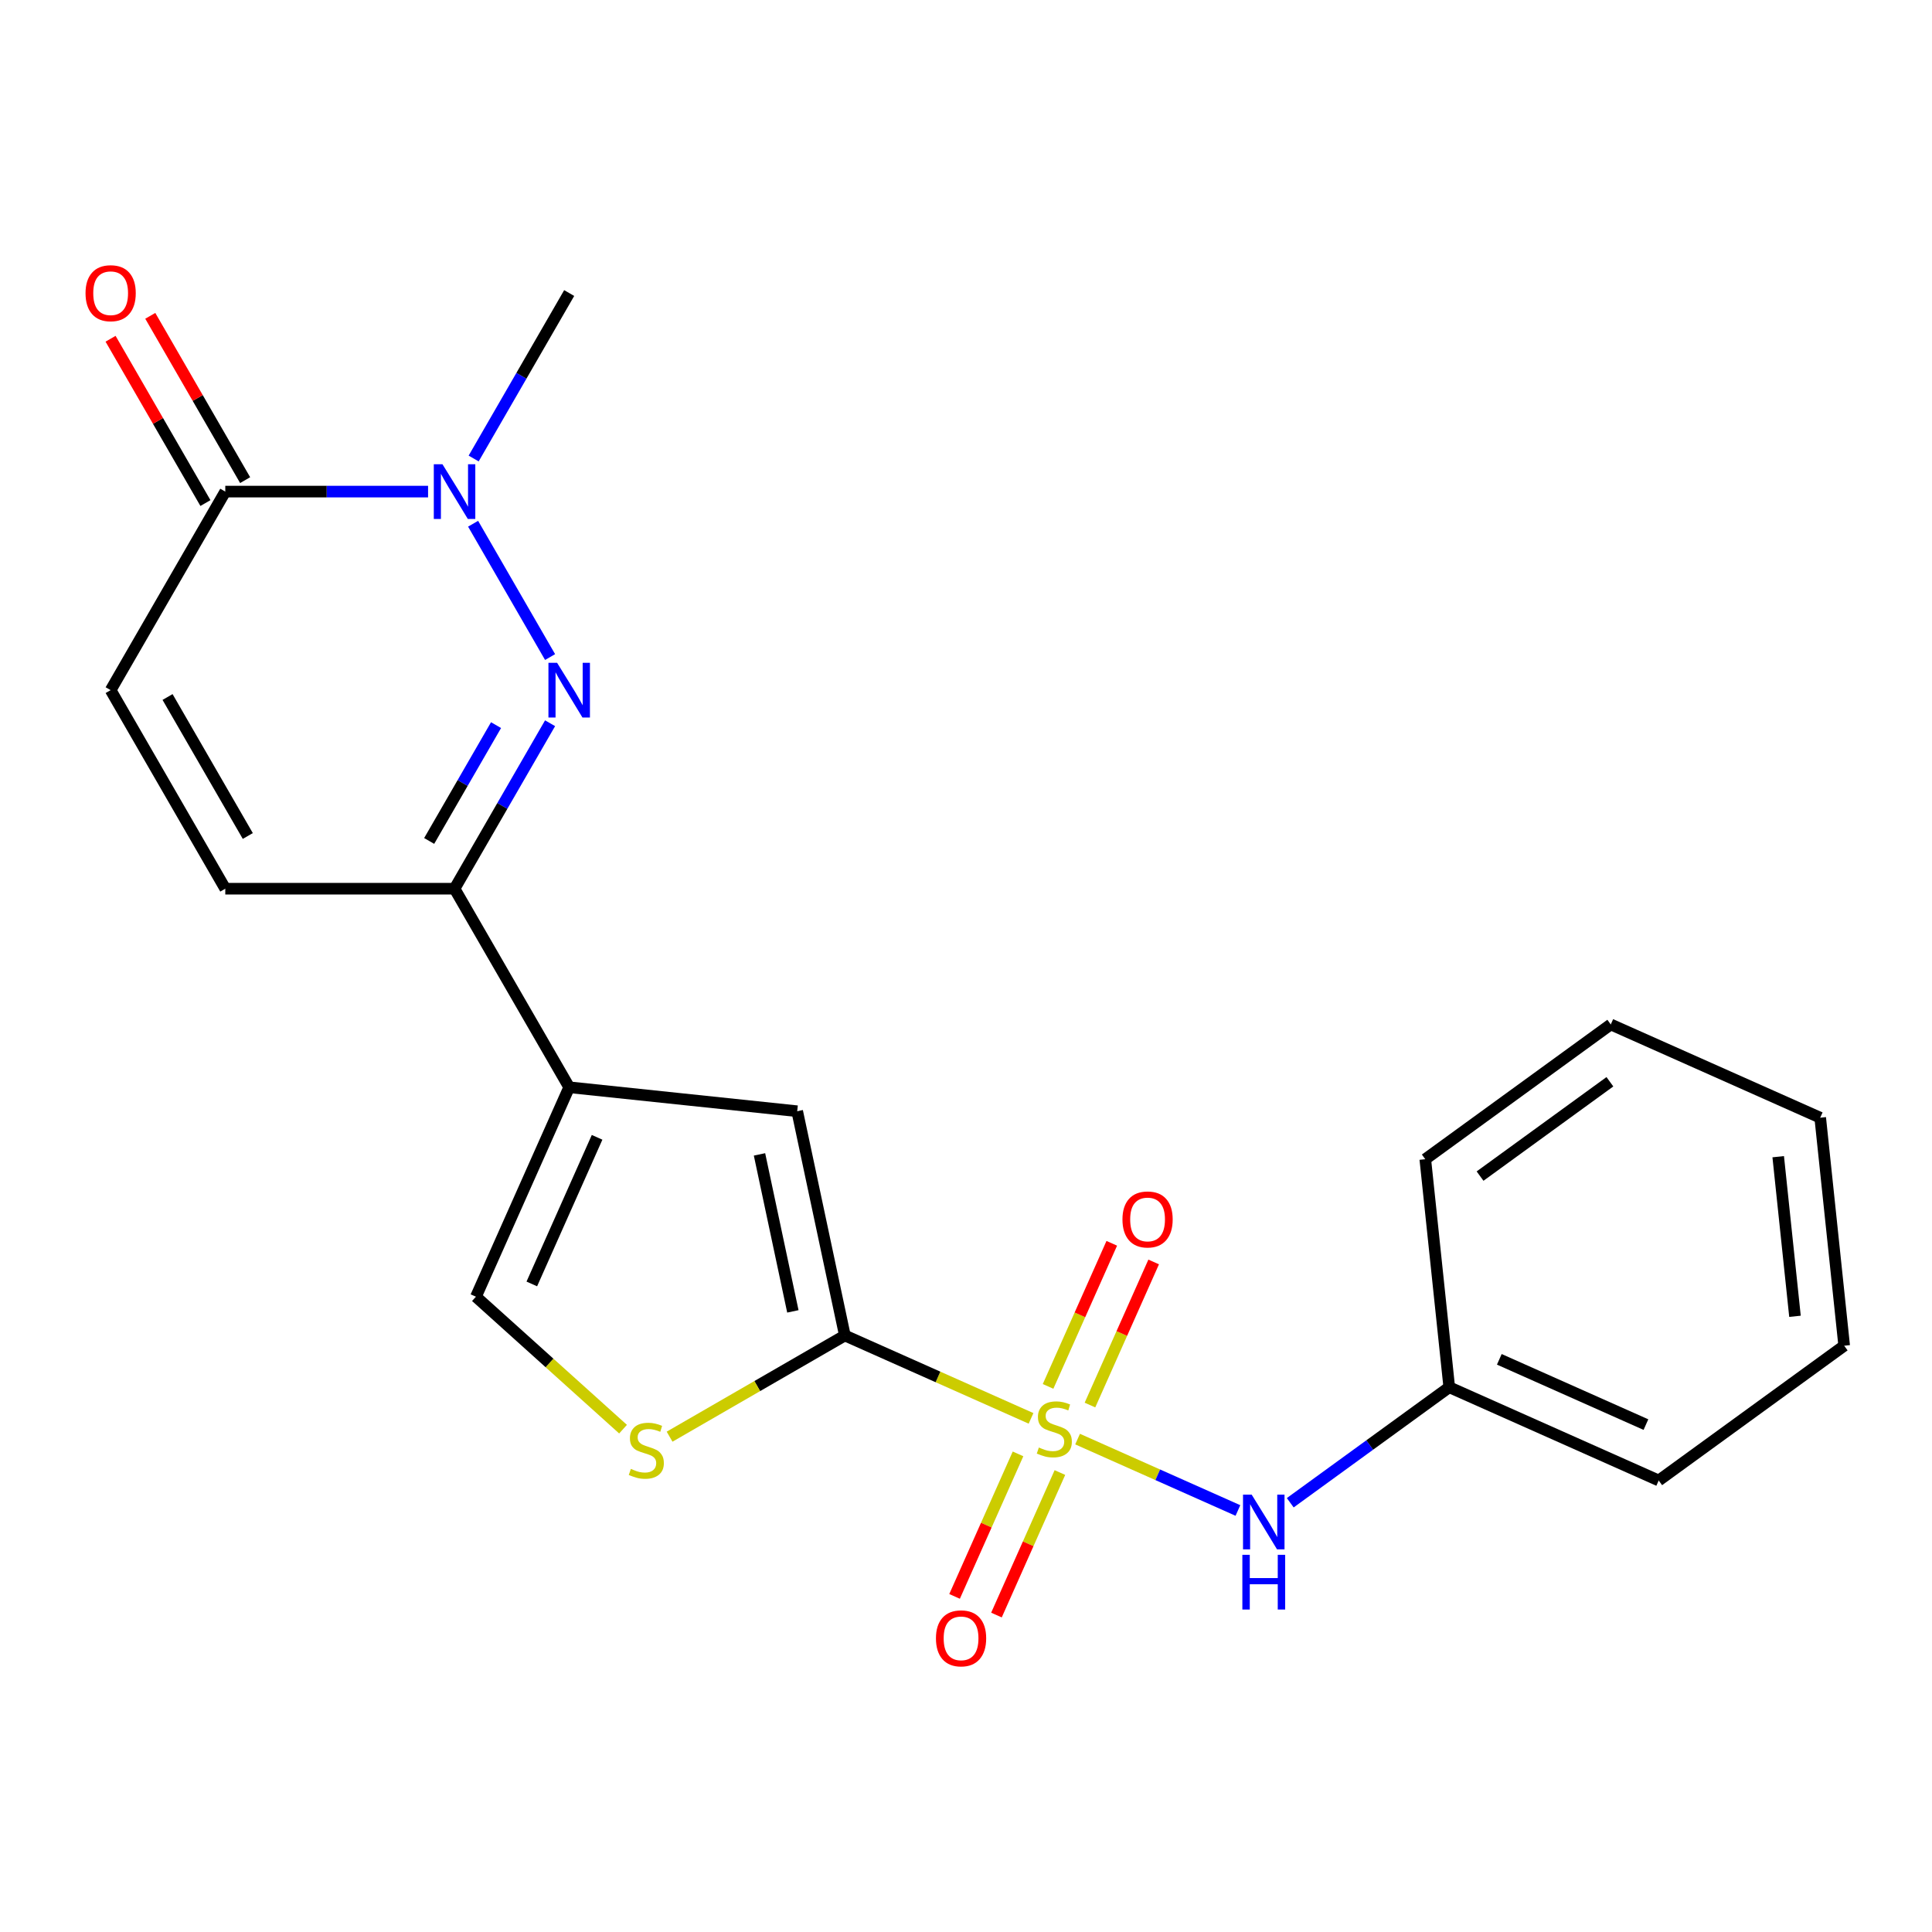 <?xml version='1.0' encoding='iso-8859-1'?>
<svg version='1.1' baseProfile='full'
              xmlns='http://www.w3.org/2000/svg'
                      xmlns:rdkit='http://www.rdkit.org/xml'
                      xmlns:xlink='http://www.w3.org/1999/xlink'
                  xml:space='preserve'
width='1000px' height='1000px' viewBox='0 0 1000 1000'>
<!-- END OF HEADER -->
<rect style='opacity:1.0;fill:#FFFFFF;stroke:none' width='1000' height='1000' x='0' y='0'> </rect>
<path class='bond-0' d='M 533.666,734.148 L 485.485,712.696' style='fill:none;fill-rule:evenodd;stroke:#CCCC00;stroke-width:6px;stroke-linecap:butt;stroke-linejoin:miter;stroke-opacity:1' />
<path class='bond-0' d='M 485.485,712.696 L 437.303,691.244' style='fill:none;fill-rule:evenodd;stroke:#000000;stroke-width:6px;stroke-linecap:butt;stroke-linejoin:miter;stroke-opacity:1' />
<path class='bond-9' d='M 557.76,744.875 L 599.253,763.349' style='fill:none;fill-rule:evenodd;stroke:#CCCC00;stroke-width:6px;stroke-linecap:butt;stroke-linejoin:miter;stroke-opacity:1' />
<path class='bond-9' d='M 599.253,763.349 L 640.746,781.823' style='fill:none;fill-rule:evenodd;stroke:#0000FF;stroke-width:6px;stroke-linecap:butt;stroke-linejoin:miter;stroke-opacity:1' />
<path class='bond-12' d='M 526.926,752.531 L 510.505,789.414' style='fill:none;fill-rule:evenodd;stroke:#CCCC00;stroke-width:6px;stroke-linecap:butt;stroke-linejoin:miter;stroke-opacity:1' />
<path class='bond-12' d='M 510.505,789.414 L 494.084,826.296' style='fill:none;fill-rule:evenodd;stroke:#FF0000;stroke-width:6px;stroke-linecap:butt;stroke-linejoin:miter;stroke-opacity:1' />
<path class='bond-12' d='M 548.608,762.185 L 532.187,799.067' style='fill:none;fill-rule:evenodd;stroke:#CCCC00;stroke-width:6px;stroke-linecap:butt;stroke-linejoin:miter;stroke-opacity:1' />
<path class='bond-12' d='M 532.187,799.067 L 515.766,835.95' style='fill:none;fill-rule:evenodd;stroke:#FF0000;stroke-width:6px;stroke-linecap:butt;stroke-linejoin:miter;stroke-opacity:1' />
<path class='bond-13' d='M 564.162,727.251 L 580.649,690.219' style='fill:none;fill-rule:evenodd;stroke:#CCCC00;stroke-width:6px;stroke-linecap:butt;stroke-linejoin:miter;stroke-opacity:1' />
<path class='bond-13' d='M 580.649,690.219 L 597.137,653.187' style='fill:none;fill-rule:evenodd;stroke:#FF0000;stroke-width:6px;stroke-linecap:butt;stroke-linejoin:miter;stroke-opacity:1' />
<path class='bond-13' d='M 542.48,717.598 L 558.967,680.566' style='fill:none;fill-rule:evenodd;stroke:#CCCC00;stroke-width:6px;stroke-linecap:butt;stroke-linejoin:miter;stroke-opacity:1' />
<path class='bond-13' d='M 558.967,680.566 L 575.455,643.533' style='fill:none;fill-rule:evenodd;stroke:#FF0000;stroke-width:6px;stroke-linecap:butt;stroke-linejoin:miter;stroke-opacity:1' />
<path class='bond-5' d='M 437.303,691.244 L 412.63,575.167' style='fill:none;fill-rule:evenodd;stroke:#000000;stroke-width:6px;stroke-linecap:butt;stroke-linejoin:miter;stroke-opacity:1' />
<path class='bond-5' d='M 410.387,678.767 L 393.116,597.513' style='fill:none;fill-rule:evenodd;stroke:#000000;stroke-width:6px;stroke-linecap:butt;stroke-linejoin:miter;stroke-opacity:1' />
<path class='bond-6' d='M 437.303,691.244 L 391.941,717.434' style='fill:none;fill-rule:evenodd;stroke:#000000;stroke-width:6px;stroke-linecap:butt;stroke-linejoin:miter;stroke-opacity:1' />
<path class='bond-6' d='M 391.941,717.434 L 346.579,743.624' style='fill:none;fill-rule:evenodd;stroke:#CCCC00;stroke-width:6px;stroke-linecap:butt;stroke-linejoin:miter;stroke-opacity:1' />
<path class='bond-1' d='M 284.722,374.347 L 259.999,417.17' style='fill:none;fill-rule:evenodd;stroke:#0000FF;stroke-width:6px;stroke-linecap:butt;stroke-linejoin:miter;stroke-opacity:1' />
<path class='bond-1' d='M 259.999,417.17 L 235.275,459.992' style='fill:none;fill-rule:evenodd;stroke:#000000;stroke-width:6px;stroke-linecap:butt;stroke-linejoin:miter;stroke-opacity:1' />
<path class='bond-1' d='M 256.751,375.327 L 239.445,405.303' style='fill:none;fill-rule:evenodd;stroke:#0000FF;stroke-width:6px;stroke-linecap:butt;stroke-linejoin:miter;stroke-opacity:1' />
<path class='bond-1' d='M 239.445,405.303 L 222.138,435.278' style='fill:none;fill-rule:evenodd;stroke:#000000;stroke-width:6px;stroke-linecap:butt;stroke-linejoin:miter;stroke-opacity:1' />
<path class='bond-3' d='M 284.722,340.094 L 244.878,271.082' style='fill:none;fill-rule:evenodd;stroke:#0000FF;stroke-width:6px;stroke-linecap:butt;stroke-linejoin:miter;stroke-opacity:1' />
<path class='bond-2' d='M 294.61,562.763 L 412.63,575.167' style='fill:none;fill-rule:evenodd;stroke:#000000;stroke-width:6px;stroke-linecap:butt;stroke-linejoin:miter;stroke-opacity:1' />
<path class='bond-4' d='M 294.61,562.763 L 235.275,459.992' style='fill:none;fill-rule:evenodd;stroke:#000000;stroke-width:6px;stroke-linecap:butt;stroke-linejoin:miter;stroke-opacity:1' />
<path class='bond-22' d='M 294.61,562.763 L 246.343,671.173' style='fill:none;fill-rule:evenodd;stroke:#000000;stroke-width:6px;stroke-linecap:butt;stroke-linejoin:miter;stroke-opacity:1' />
<path class='bond-22' d='M 309.052,588.678 L 275.265,664.565' style='fill:none;fill-rule:evenodd;stroke:#000000;stroke-width:6px;stroke-linecap:butt;stroke-linejoin:miter;stroke-opacity:1' />
<path class='bond-16' d='M 245.164,237.323 L 269.887,194.501' style='fill:none;fill-rule:evenodd;stroke:#0000FF;stroke-width:6px;stroke-linecap:butt;stroke-linejoin:miter;stroke-opacity:1' />
<path class='bond-16' d='M 269.887,194.501 L 294.61,151.679' style='fill:none;fill-rule:evenodd;stroke:#000000;stroke-width:6px;stroke-linecap:butt;stroke-linejoin:miter;stroke-opacity:1' />
<path class='bond-24' d='M 221.569,254.45 L 169.087,254.45' style='fill:none;fill-rule:evenodd;stroke:#0000FF;stroke-width:6px;stroke-linecap:butt;stroke-linejoin:miter;stroke-opacity:1' />
<path class='bond-24' d='M 169.087,254.45 L 116.606,254.45' style='fill:none;fill-rule:evenodd;stroke:#000000;stroke-width:6px;stroke-linecap:butt;stroke-linejoin:miter;stroke-opacity:1' />
<path class='bond-11' d='M 235.275,459.992 L 116.606,459.992' style='fill:none;fill-rule:evenodd;stroke:#000000;stroke-width:6px;stroke-linecap:butt;stroke-linejoin:miter;stroke-opacity:1' />
<path class='bond-8' d='M 322.485,739.732 L 284.414,705.452' style='fill:none;fill-rule:evenodd;stroke:#CCCC00;stroke-width:6px;stroke-linecap:butt;stroke-linejoin:miter;stroke-opacity:1' />
<path class='bond-8' d='M 284.414,705.452 L 246.343,671.173' style='fill:none;fill-rule:evenodd;stroke:#000000;stroke-width:6px;stroke-linecap:butt;stroke-linejoin:miter;stroke-opacity:1' />
<path class='bond-7' d='M 116.606,254.45 L 57.271,357.221' style='fill:none;fill-rule:evenodd;stroke:#000000;stroke-width:6px;stroke-linecap:butt;stroke-linejoin:miter;stroke-opacity:1' />
<path class='bond-14' d='M 126.883,248.516 L 102.333,205.994' style='fill:none;fill-rule:evenodd;stroke:#000000;stroke-width:6px;stroke-linecap:butt;stroke-linejoin:miter;stroke-opacity:1' />
<path class='bond-14' d='M 102.333,205.994 L 77.782,163.472' style='fill:none;fill-rule:evenodd;stroke:#FF0000;stroke-width:6px;stroke-linecap:butt;stroke-linejoin:miter;stroke-opacity:1' />
<path class='bond-14' d='M 106.329,260.383 L 81.778,217.861' style='fill:none;fill-rule:evenodd;stroke:#000000;stroke-width:6px;stroke-linecap:butt;stroke-linejoin:miter;stroke-opacity:1' />
<path class='bond-14' d='M 81.778,217.861 L 57.228,175.339' style='fill:none;fill-rule:evenodd;stroke:#FF0000;stroke-width:6px;stroke-linecap:butt;stroke-linejoin:miter;stroke-opacity:1' />
<path class='bond-15' d='M 667.83,777.82 L 708.98,747.923' style='fill:none;fill-rule:evenodd;stroke:#0000FF;stroke-width:6px;stroke-linecap:butt;stroke-linejoin:miter;stroke-opacity:1' />
<path class='bond-15' d='M 708.98,747.923 L 750.129,718.026' style='fill:none;fill-rule:evenodd;stroke:#000000;stroke-width:6px;stroke-linecap:butt;stroke-linejoin:miter;stroke-opacity:1' />
<path class='bond-10' d='M 57.271,357.221 L 116.606,459.992' style='fill:none;fill-rule:evenodd;stroke:#000000;stroke-width:6px;stroke-linecap:butt;stroke-linejoin:miter;stroke-opacity:1' />
<path class='bond-10' d='M 86.725,360.769 L 128.26,432.709' style='fill:none;fill-rule:evenodd;stroke:#000000;stroke-width:6px;stroke-linecap:butt;stroke-linejoin:miter;stroke-opacity:1' />
<path class='bond-17' d='M 750.129,718.026 L 858.54,766.294' style='fill:none;fill-rule:evenodd;stroke:#000000;stroke-width:6px;stroke-linecap:butt;stroke-linejoin:miter;stroke-opacity:1' />
<path class='bond-17' d='M 776.044,703.584 L 851.932,737.371' style='fill:none;fill-rule:evenodd;stroke:#000000;stroke-width:6px;stroke-linecap:butt;stroke-linejoin:miter;stroke-opacity:1' />
<path class='bond-18' d='M 750.129,718.026 L 737.725,600.006' style='fill:none;fill-rule:evenodd;stroke:#000000;stroke-width:6px;stroke-linecap:butt;stroke-linejoin:miter;stroke-opacity:1' />
<path class='bond-19' d='M 858.54,766.294 L 954.545,696.541' style='fill:none;fill-rule:evenodd;stroke:#000000;stroke-width:6px;stroke-linecap:butt;stroke-linejoin:miter;stroke-opacity:1' />
<path class='bond-20' d='M 737.725,600.006 L 833.731,530.254' style='fill:none;fill-rule:evenodd;stroke:#000000;stroke-width:6px;stroke-linecap:butt;stroke-linejoin:miter;stroke-opacity:1' />
<path class='bond-20' d='M 766.076,608.745 L 833.28,559.918' style='fill:none;fill-rule:evenodd;stroke:#000000;stroke-width:6px;stroke-linecap:butt;stroke-linejoin:miter;stroke-opacity:1' />
<path class='bond-23' d='M 954.545,696.541 L 942.141,578.521' style='fill:none;fill-rule:evenodd;stroke:#000000;stroke-width:6px;stroke-linecap:butt;stroke-linejoin:miter;stroke-opacity:1' />
<path class='bond-23' d='M 929.081,681.319 L 920.398,598.705' style='fill:none;fill-rule:evenodd;stroke:#000000;stroke-width:6px;stroke-linecap:butt;stroke-linejoin:miter;stroke-opacity:1' />
<path class='bond-21' d='M 833.731,530.254 L 942.141,578.521' style='fill:none;fill-rule:evenodd;stroke:#000000;stroke-width:6px;stroke-linecap:butt;stroke-linejoin:miter;stroke-opacity:1' />
<path  class='atom-0' d='M 537.713 749.231
Q 538.033 749.351, 539.353 749.911
Q 540.673 750.471, 542.113 750.831
Q 543.593 751.151, 545.033 751.151
Q 547.713 751.151, 549.273 749.871
Q 550.833 748.551, 550.833 746.271
Q 550.833 744.711, 550.033 743.751
Q 549.273 742.791, 548.073 742.271
Q 546.873 741.751, 544.873 741.151
Q 542.353 740.391, 540.833 739.671
Q 539.353 738.951, 538.273 737.431
Q 537.233 735.911, 537.233 733.351
Q 537.233 729.791, 539.633 727.591
Q 542.073 725.391, 546.873 725.391
Q 550.153 725.391, 553.873 726.951
L 552.953 730.031
Q 549.553 728.631, 546.993 728.631
Q 544.233 728.631, 542.713 729.791
Q 541.193 730.911, 541.233 732.871
Q 541.233 734.391, 541.993 735.311
Q 542.793 736.231, 543.913 736.751
Q 545.073 737.271, 546.993 737.871
Q 549.553 738.671, 551.073 739.471
Q 552.593 740.271, 553.673 741.911
Q 554.793 743.511, 554.793 746.271
Q 554.793 750.191, 552.153 752.311
Q 549.553 754.391, 545.193 754.391
Q 542.673 754.391, 540.753 753.831
Q 538.873 753.311, 536.633 752.391
L 537.713 749.231
' fill='#CCCC00'/>
<path  class='atom-2' d='M 288.35 343.061
L 297.63 358.061
Q 298.55 359.541, 300.03 362.221
Q 301.51 364.901, 301.59 365.061
L 301.59 343.061
L 305.35 343.061
L 305.35 371.381
L 301.47 371.381
L 291.51 354.981
Q 290.35 353.061, 289.11 350.861
Q 287.91 348.661, 287.55 347.981
L 287.55 371.381
L 283.87 371.381
L 283.87 343.061
L 288.35 343.061
' fill='#0000FF'/>
<path  class='atom-4' d='M 229.015 240.29
L 238.295 255.29
Q 239.215 256.77, 240.695 259.45
Q 242.175 262.13, 242.255 262.29
L 242.255 240.29
L 246.015 240.29
L 246.015 268.61
L 242.135 268.61
L 232.175 252.21
Q 231.015 250.29, 229.775 248.09
Q 228.575 245.89, 228.215 245.21
L 228.215 268.61
L 224.535 268.61
L 224.535 240.29
L 229.015 240.29
' fill='#0000FF'/>
<path  class='atom-7' d='M 326.532 760.299
Q 326.852 760.419, 328.172 760.979
Q 329.492 761.539, 330.932 761.899
Q 332.412 762.219, 333.852 762.219
Q 336.532 762.219, 338.092 760.939
Q 339.652 759.619, 339.652 757.339
Q 339.652 755.779, 338.852 754.819
Q 338.092 753.859, 336.892 753.339
Q 335.692 752.819, 333.692 752.219
Q 331.172 751.459, 329.652 750.739
Q 328.172 750.019, 327.092 748.499
Q 326.052 746.979, 326.052 744.419
Q 326.052 740.859, 328.452 738.659
Q 330.892 736.459, 335.692 736.459
Q 338.972 736.459, 342.692 738.019
L 341.772 741.099
Q 338.372 739.699, 335.812 739.699
Q 333.052 739.699, 331.532 740.859
Q 330.012 741.979, 330.052 743.939
Q 330.052 745.459, 330.812 746.379
Q 331.612 747.299, 332.732 747.819
Q 333.892 748.339, 335.812 748.939
Q 338.372 749.739, 339.892 750.539
Q 341.412 751.339, 342.492 752.979
Q 343.612 754.579, 343.612 757.339
Q 343.612 761.259, 340.972 763.379
Q 338.372 765.459, 334.012 765.459
Q 331.492 765.459, 329.572 764.899
Q 327.692 764.379, 325.452 763.459
L 326.532 760.299
' fill='#CCCC00'/>
<path  class='atom-10' d='M 647.863 773.619
L 657.143 788.619
Q 658.063 790.099, 659.543 792.779
Q 661.023 795.459, 661.103 795.619
L 661.103 773.619
L 664.863 773.619
L 664.863 801.939
L 660.983 801.939
L 651.023 785.539
Q 649.863 783.619, 648.623 781.419
Q 647.423 779.219, 647.063 778.539
L 647.063 801.939
L 643.383 801.939
L 643.383 773.619
L 647.863 773.619
' fill='#0000FF'/>
<path  class='atom-10' d='M 643.043 804.771
L 646.883 804.771
L 646.883 816.811
L 661.363 816.811
L 661.363 804.771
L 665.203 804.771
L 665.203 833.091
L 661.363 833.091
L 661.363 820.011
L 646.883 820.011
L 646.883 833.091
L 643.043 833.091
L 643.043 804.771
' fill='#0000FF'/>
<path  class='atom-13' d='M 484.446 848.001
Q 484.446 841.201, 487.806 837.401
Q 491.166 833.601, 497.446 833.601
Q 503.726 833.601, 507.086 837.401
Q 510.446 841.201, 510.446 848.001
Q 510.446 854.881, 507.046 858.801
Q 503.646 862.681, 497.446 862.681
Q 491.206 862.681, 487.806 858.801
Q 484.446 854.921, 484.446 848.001
M 497.446 859.481
Q 501.766 859.481, 504.086 856.601
Q 506.446 853.681, 506.446 848.001
Q 506.446 842.441, 504.086 839.641
Q 501.766 836.801, 497.446 836.801
Q 493.126 836.801, 490.766 839.601
Q 488.446 842.401, 488.446 848.001
Q 488.446 853.721, 490.766 856.601
Q 493.126 859.481, 497.446 859.481
' fill='#FF0000'/>
<path  class='atom-14' d='M 580.981 631.181
Q 580.981 624.381, 584.341 620.581
Q 587.701 616.781, 593.981 616.781
Q 600.261 616.781, 603.621 620.581
Q 606.981 624.381, 606.981 631.181
Q 606.981 638.061, 603.581 641.981
Q 600.181 645.861, 593.981 645.861
Q 587.741 645.861, 584.341 641.981
Q 580.981 638.101, 580.981 631.181
M 593.981 642.661
Q 598.301 642.661, 600.621 639.781
Q 602.981 636.861, 602.981 631.181
Q 602.981 625.621, 600.621 622.821
Q 598.301 619.981, 593.981 619.981
Q 589.661 619.981, 587.301 622.781
Q 584.981 625.581, 584.981 631.181
Q 584.981 636.901, 587.301 639.781
Q 589.661 642.661, 593.981 642.661
' fill='#FF0000'/>
<path  class='atom-15' d='M 44.271 151.759
Q 44.271 144.959, 47.631 141.159
Q 50.991 137.359, 57.271 137.359
Q 63.551 137.359, 66.911 141.159
Q 70.271 144.959, 70.271 151.759
Q 70.271 158.639, 66.871 162.559
Q 63.471 166.439, 57.271 166.439
Q 51.031 166.439, 47.631 162.559
Q 44.271 158.679, 44.271 151.759
M 57.271 163.239
Q 61.591 163.239, 63.911 160.359
Q 66.271 157.439, 66.271 151.759
Q 66.271 146.199, 63.911 143.399
Q 61.591 140.559, 57.271 140.559
Q 52.951 140.559, 50.591 143.359
Q 48.271 146.159, 48.271 151.759
Q 48.271 157.479, 50.591 160.359
Q 52.951 163.239, 57.271 163.239
' fill='#FF0000'/>
</svg>
